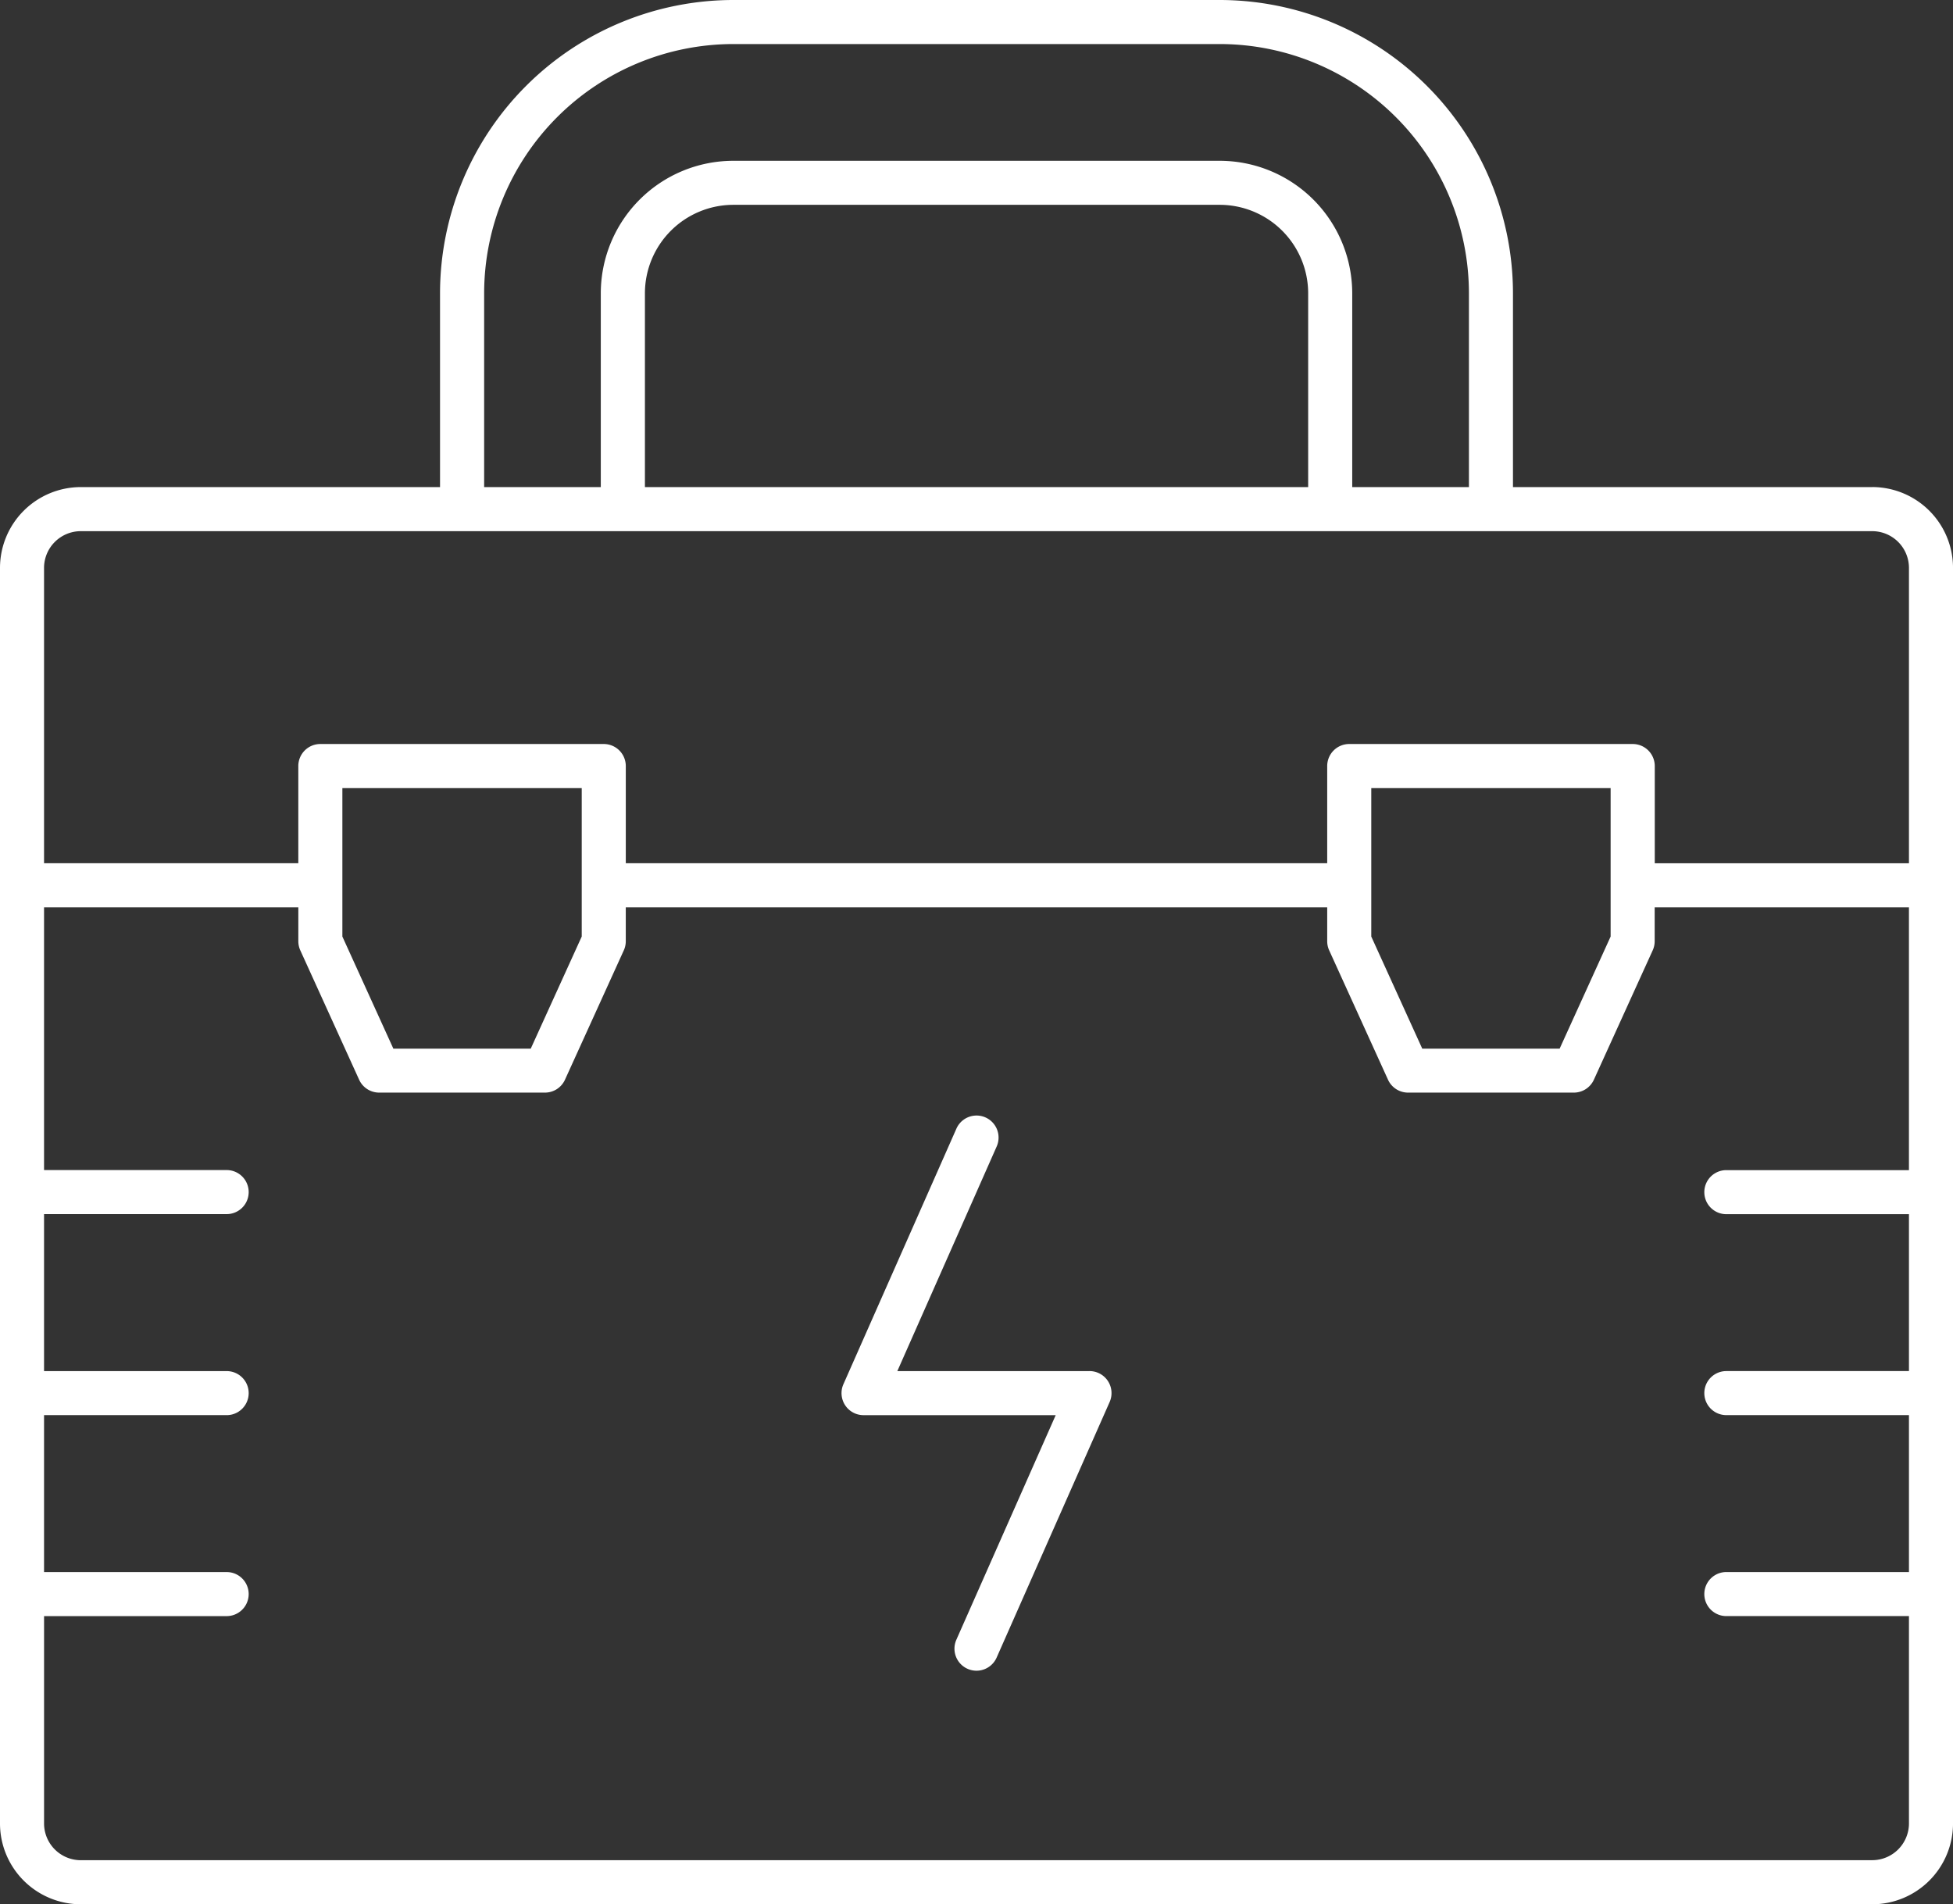 <?xml version="1.0" encoding="UTF-8"?> <svg xmlns="http://www.w3.org/2000/svg" xmlns:xlink="http://www.w3.org/1999/xlink" id="Group_220" data-name="Group 220" width="108.109" height="105.399" viewBox="0 0 108.109 105.399"><rect x="0" y="0" width="108.109" height="105.399" fill="#333333" stroke="none"/><defs><clipPath id="clip-path"><rect id="Rectangle_17" data-name="Rectangle 17" width="108.109" height="105.399" fill="#fff"></rect></clipPath></defs><g id="Group_219" data-name="Group 219" clip-path="url(#clip-path)"><path id="Path_71" data-name="Path 71" d="M92.87,119.049H82.233l5.5-12.433a1.219,1.219,0,0,0-2.23-.986l-6.255,14.146a1.219,1.219,0,0,0,1.115,1.712H91L85.5,133.92a1.219,1.219,0,1,0,2.23.986l6.255-14.145a1.219,1.219,0,0,0-1.115-1.713" transform="translate(-32.561 -43.16)" fill="#fff"></path><path id="Path_72" data-name="Path 72" d="M103.638,26.96H83.751V16.23A16.248,16.248,0,0,0,67.521,0H40.588a16.249,16.249,0,0,0-16.23,16.23V26.96H4.471A4.476,4.476,0,0,0,0,31.431v69.5A4.476,4.476,0,0,0,4.471,105.4h99.168a4.476,4.476,0,0,0,4.471-4.471v-69.5a4.476,4.476,0,0,0-4.471-4.471M26.8,16.23A13.807,13.807,0,0,1,40.588,2.438H67.521A13.807,13.807,0,0,1,81.313,16.23V26.96h-6.46V16.23A7.34,7.34,0,0,0,67.521,8.9H40.588a7.34,7.34,0,0,0-7.331,7.331V26.96H26.8Zm8.9,10.73V16.23a4.9,4.9,0,0,1,4.893-4.893H67.521a4.9,4.9,0,0,1,4.893,4.893V26.96ZM4.471,29.4h99.168a2.035,2.035,0,0,1,2.032,2.032v16.35H91.6V42.4a1.22,1.22,0,0,0-1.22-1.22H74.687a1.219,1.219,0,0,0-1.219,1.22v5.378H34.641V42.4a1.22,1.22,0,0,0-1.22-1.22H17.732a1.219,1.219,0,0,0-1.219,1.22v5.378H2.438V31.431A2.035,2.035,0,0,1,4.471,29.4M89.157,43.622v8.214l-2.822,6.205H78.729l-2.822-6.205V43.622Zm-56.955,0v8.214L29.38,58.041H21.774l-2.822-6.205V43.622Zm71.436,59.339H4.471a2.035,2.035,0,0,1-2.032-2.032V89.45H12.547a1.219,1.219,0,0,0,0-2.438H2.438V78.327H12.547a1.219,1.219,0,0,0,0-2.438H2.438V67.2H12.547a1.219,1.219,0,0,0,0-2.438H2.438V50.22H16.514V52.1a1.221,1.221,0,0,0,.109.5l3.257,7.161a1.219,1.219,0,0,0,1.11.714h9.175a1.219,1.219,0,0,0,1.11-.714L34.531,52.6a1.212,1.212,0,0,0,.109-.5V50.22H73.468V52.1a1.212,1.212,0,0,0,.109.5l3.257,7.161a1.219,1.219,0,0,0,1.11.714H87.12a1.219,1.219,0,0,0,1.11-.714L91.486,52.6a1.212,1.212,0,0,0,.109-.5V50.22h14.075V64.766H95.562a1.219,1.219,0,1,0,0,2.438h10.109v8.684H95.562a1.219,1.219,0,1,0,0,2.438h10.109v8.685H95.562a1.219,1.219,0,1,0,0,2.438h10.109v11.478a2.035,2.035,0,0,1-2.032,2.032" fill="#fff"></path></g></svg> 